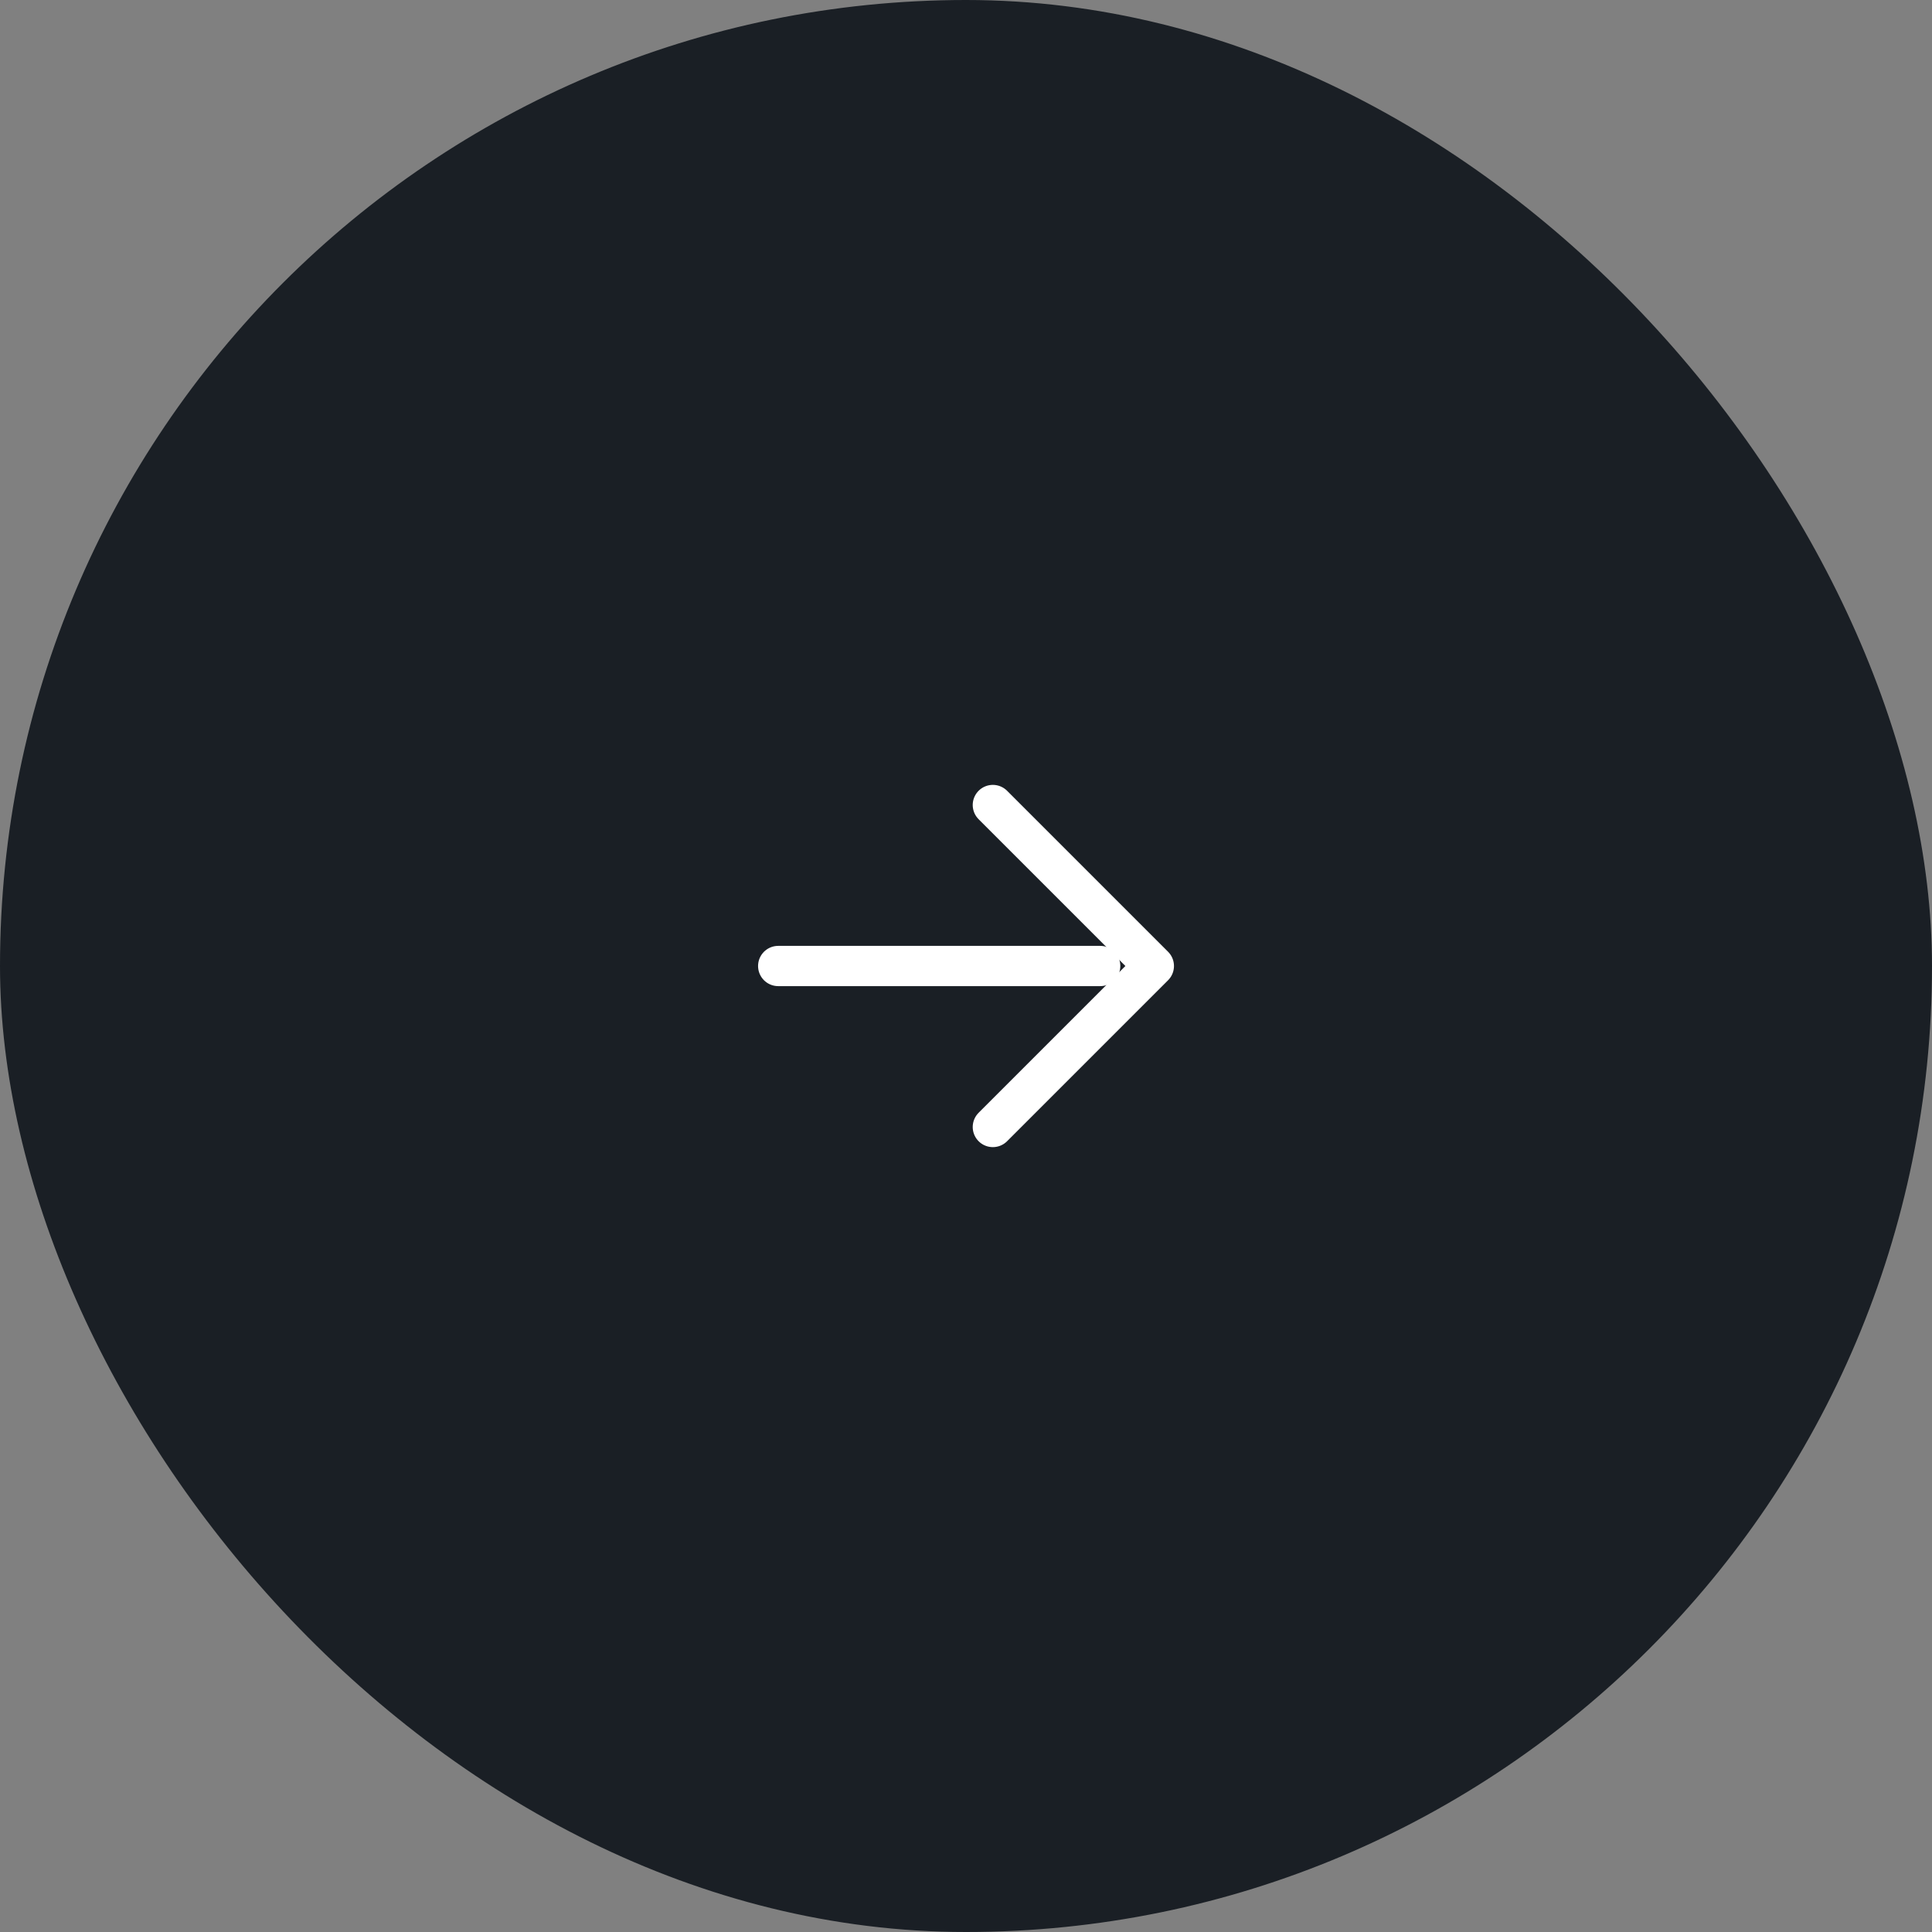 <?xml version="1.0" encoding="UTF-8"?> <svg xmlns="http://www.w3.org/2000/svg" width="48" height="48" viewBox="0 0 48 48" fill="none"><rect x="0" y="0" width="48" height="48" fill="#808080" stroke="none"/><rect width="48" height="48" rx="24" fill="#1A1F25"></rect><path d="M19.334 24L27.334 24" stroke="white" stroke-linecap="round" stroke-linejoin="round"></path><path d="M24.667 20L28.667 24L24.667 28" stroke="white" stroke-linecap="round" stroke-linejoin="round"></path></svg> 
